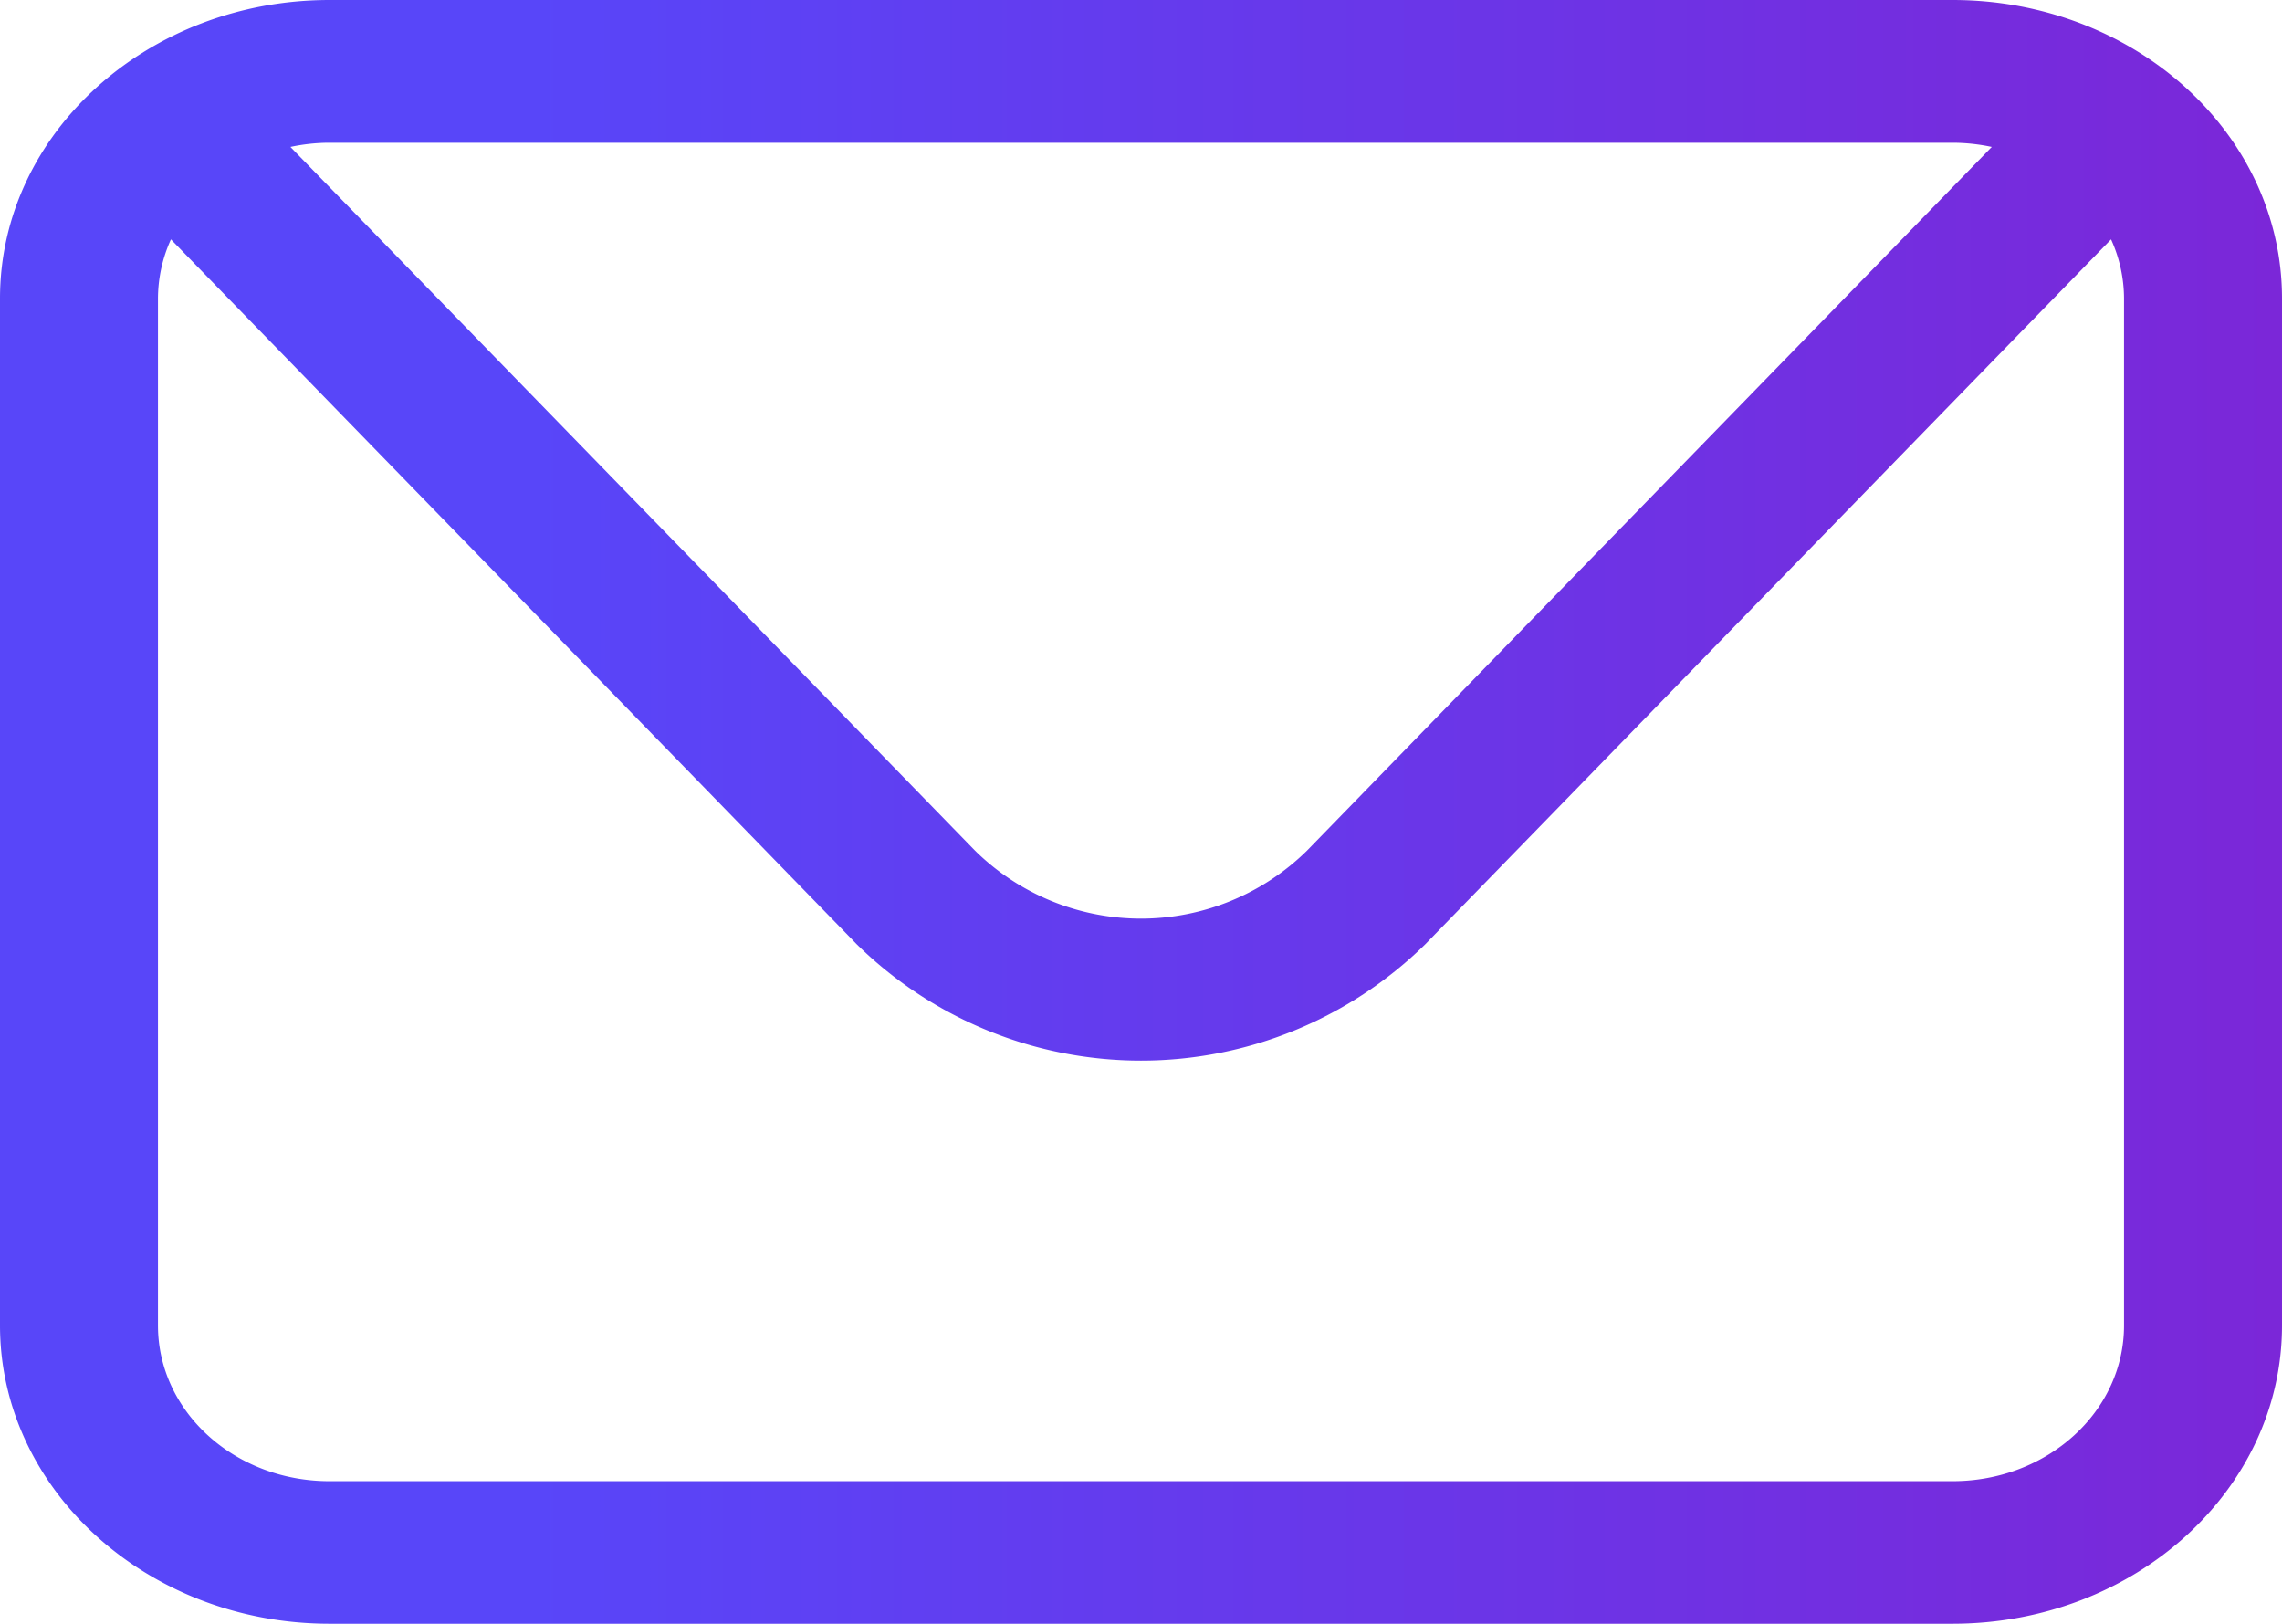 <svg xmlns="http://www.w3.org/2000/svg" xmlns:xlink="http://www.w3.org/1999/xlink" viewBox="0 0 119.75 85.2"><defs><style>.cls-1{fill:url(#Degradado_sin_nombre_6);}</style><linearGradient id="Degradado_sin_nombre_6" y1="42.6" x2="119.75" y2="42.6" gradientUnits="userSpaceOnUse"><stop offset="0.23" stop-color="#5846f9"/><stop offset="1" stop-color="#7b27d8"/></linearGradient></defs><g id="Capa_2" data-name="Capa 2"><g id="Capa_1-2" data-name="Capa 1"><path class="cls-1" d="M102.46,0H17.29C7.76,0,0,7,0,15.66V69.55C0,78.18,7.76,85.2,17.29,85.2h85.17c9.54,0,17.29-7,17.29-15.65V15.66C119.75,7,112,0,102.46,0Zm0,7.49a9.93,9.93,0,0,1,2.06.22L68.58,44.64a12.42,12.42,0,0,1-17.41,0L15.24,7.71a9.83,9.83,0,0,1,2-.22Zm9,62.06c0,4.5-4,8.17-9,8.17H17.29c-5,0-9-3.67-9-8.17V15.66a7.54,7.54,0,0,1,.68-3.1l36,37a21.28,21.28,0,0,0,29.81,0l36-37a7.54,7.54,0,0,1,.68,3.1Z"/></g></g></svg>